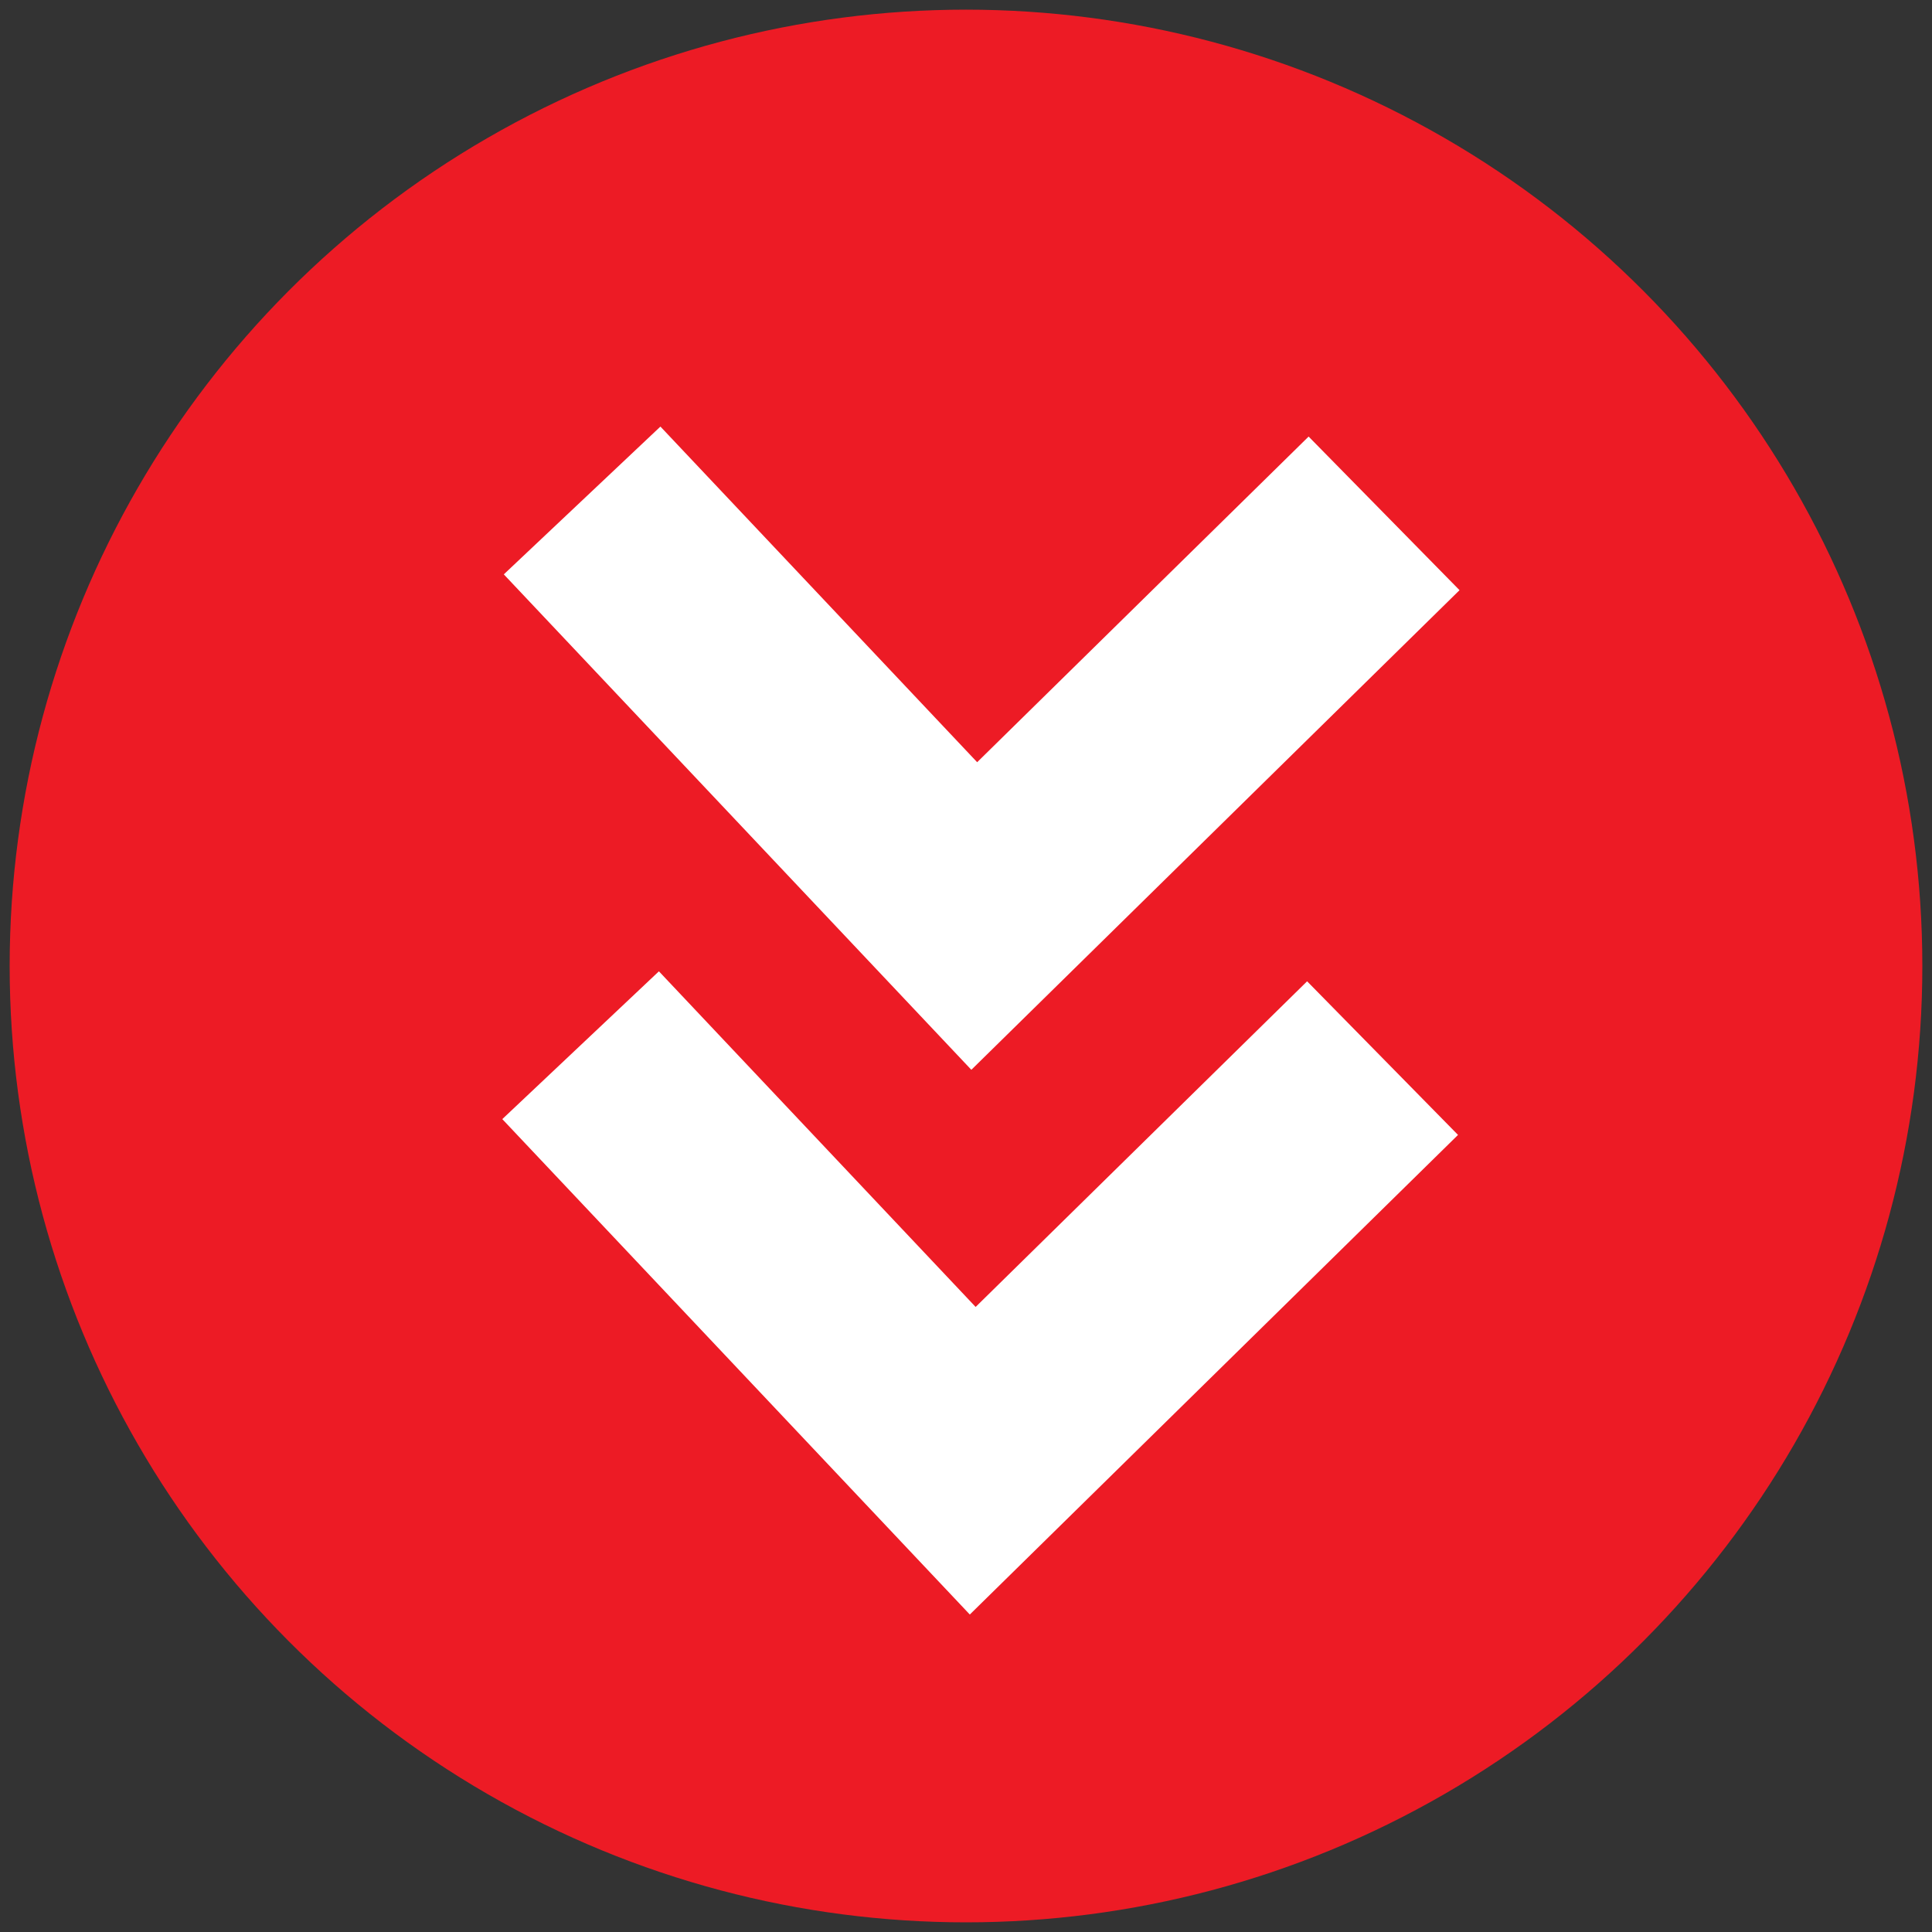<?xml version="1.0"?>
 <!-- Created with Inkscape (http://www.inkscape.org/) --> <svg version="1.1" id="svg2" width="1" height="1" viewBox="0 0 96 96" sodipodi:docname="1-poor.svg" inkscape:version="1.2 (1:1.2.1+202207142221+cd75a1ee6d)" inkscape:export-filename="/home/alex/Dropbox/keith/documents/presentations/mbgdml/figures/size-criteria/3h2o-cluster-size.png" inkscape:export-xdpi="300" inkscape:export-ydpi="300" xml:space="preserve" xmlns:inkscape="http://www.inkscape.org/namespaces/inkscape" xmlns:sodipodi="http://sodipodi.sourceforge.net/DTD/sodipodi-0.dtd" xmlns="http://www.w3.org/2000/svg" xmlns:svg="http://www.w3.org/2000/svg"><rect x="0" y="0" width="96" height="96" fill="#333333" stroke="none"/><defs id="defs6"></defs><sodipodi:namedview id="namedview4" pagecolor="#ffffff" bordercolor="#111111" borderopacity="1" inkscape:pageshadow="0" inkscape:pageopacity="0" inkscape:pagecheckerboard="1" showgrid="false" inkscape:zoom="0.87355605" inkscape:cx="174.5738" inkscape:cy="-57.809685" inkscape:window-width="1864" inkscape:window-height="1129" inkscape:window-x="56" inkscape:window-y="1114" inkscape:window-maximized="1" inkscape:current-layer="layer1" showguides="true" inkscape:showpageshadow="2" inkscape:deskcolor="#d1d1d1" inkscape:document-units="px"></sodipodi:namedview><g inkscape:groupmode="layer" id="layer1" inkscape:label="Layer 1"><circle style="fill:#ed1b25;fill-opacity:1;stroke:none;stroke-width:20;stroke-linecap:round;stroke-linejoin:round;stroke-dasharray:160, 80, 20, 80" id="path856" cx="48" cy="48" r="47.52"></circle><path style="fill:#000000;fill-opacity:0;stroke:#ffffff;stroke-width:10.7;stroke-linecap:butt;stroke-linejoin:miter;stroke-dasharray:none" d="M 28.85,51.936 48.334,72.583 68.699,52.577" id="path2627" sodipodi:nodetypes="ccc"></path><path style="fill:#000000;fill-opacity:0;stroke:#ffffff;stroke-width:10.7;stroke-linecap:butt;stroke-linejoin:miter;stroke-dasharray:none" d="M 28.925,24.868 48.41,45.516 68.774,25.509" id="path2627-6" sodipodi:nodetypes="ccc"></path></g></svg> 